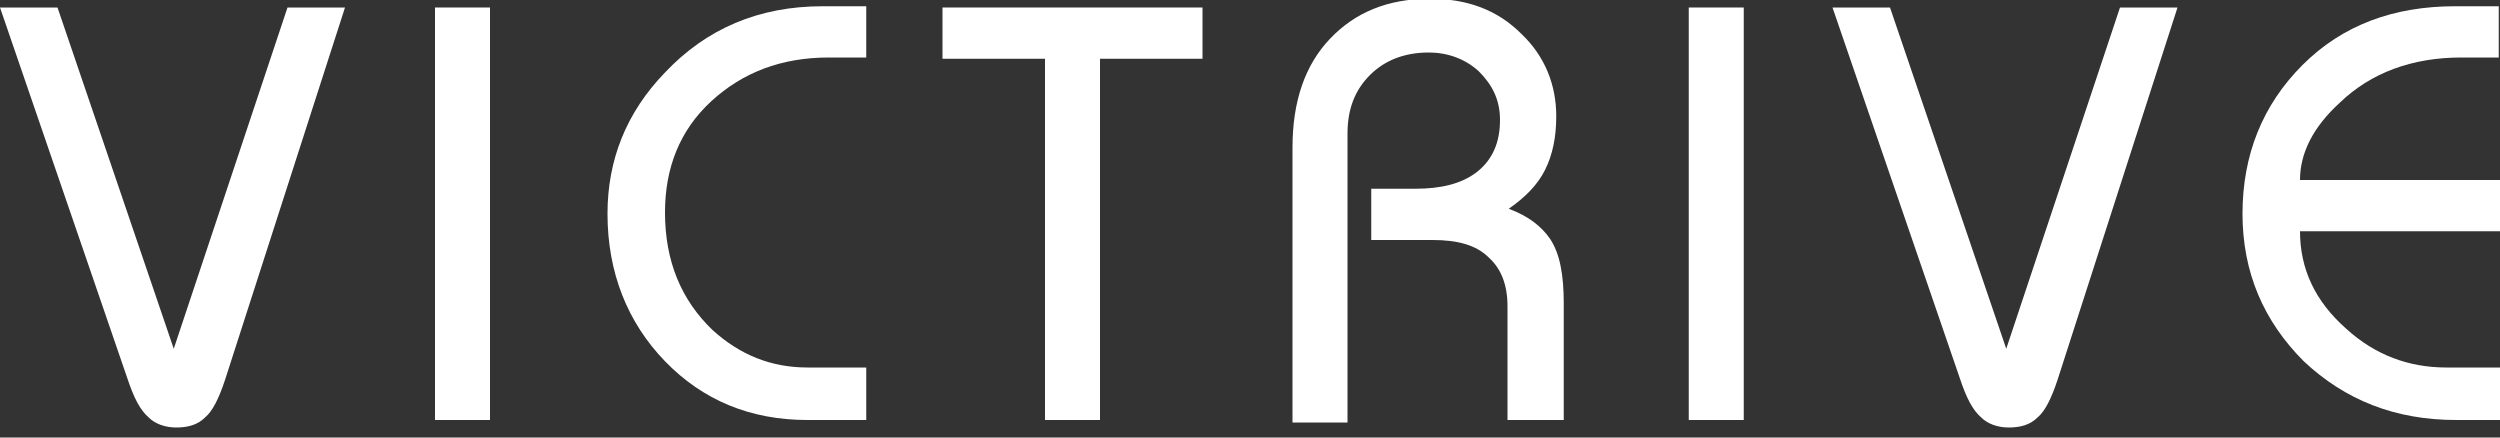 <?xml version="1.0" encoding="utf-8"?>
<!-- Generator: Adobe Illustrator 19.2.1, SVG Export Plug-In . SVG Version: 6.00 Build 0)  -->
<svg version="1.1" xmlns="http://www.w3.org/2000/svg" xmlns:xlink="http://www.w3.org/1999/xlink" x="0px" y="0px"
	 viewBox="0 0 200 35" style="enable-background:new 0 0 200 35;" xml:space="preserve">
<rect x="0" y="0" width="200" height="35" fill="#333333" stroke="none"/>
<style type="text/css">
	.st0{fill:#FFFFFF;}
</style>
<g id="レイヤー_1">
</g>
<g id="レイヤー_2">
	<g>
		<path class="st0" d="M27.6,0.6l-9.6,29.8c-0.5,1.5-1,2.5-1.6,3c-0.6,0.6-1.4,0.8-2.3,0.8c-0.9,0-1.7-0.3-2.2-0.8
			c-0.7-0.6-1.2-1.6-1.7-3.1L0,0.6l4.6,0l9.3,27.3L23,0.6L27.6,0.6z"/>
		<path class="st0" d="M39.2,33.6h-4.4V0.6h4.4V33.6z"/>
		<path class="st0" d="M69.3,33.6h-4.7c-4.6,0-8.4-1.6-11.4-4.7c-3-3.1-4.6-7.1-4.6-11.8c0-4.3,1.5-8.1,4.6-11.3
			c3.3-3.5,7.5-5.3,12.6-5.3h3.5v4.1h-3c-3.8,0-6.9,1.2-9.4,3.5c-2.5,2.3-3.7,5.3-3.7,8.9c0,3.9,1.3,7,3.8,9.4c2.2,2,4.7,3,7.6,3
			h4.7V33.6z"/>
		<path class="st0" d="M96.2,4.7H88v28.9h-4.4V4.7h-8.2V0.6h20.8V4.7z"/>
		<path class="st0" d="M125.1,33.6h-4.5v-9.1c0-1.7-0.5-3-1.5-3.9c-1-1-2.5-1.4-4.5-1.4h-4.9v-4.1h3.5c2.1,0,3.7-0.4,4.9-1.3
			c1.3-1,1.9-2.4,1.9-4.2c0-1.6-0.6-2.8-1.7-3.9c-1.1-1-2.5-1.5-4-1.5c-1.9,0-3.5,0.6-4.7,1.8c-1.2,1.2-1.8,2.7-1.8,4.7v23.1h-4.4
			V11.8c0-3.7,1-6.6,3-8.7c2-2.1,4.6-3.2,8-3.2c3,0,5.4,0.9,7.3,2.8c1.9,1.8,2.8,4.1,2.8,6.6c0,1.7-0.3,3.1-0.9,4.3
			c-0.6,1.2-1.6,2.2-2.9,3.1c1.6,0.6,2.6,1.4,3.3,2.4c0.8,1.2,1.1,2.9,1.1,5.2V33.6z"/>
		<path class="st0" d="M139.5,33.6h-4.4V0.6h4.4V33.6z"/>
		<path class="st0" d="M174.2,0.6l-9.6,29.8c-0.5,1.5-1,2.5-1.6,3c-0.6,0.6-1.4,0.8-2.3,0.8c-0.9,0-1.7-0.3-2.2-0.8
			c-0.7-0.6-1.2-1.6-1.7-3.1L146.6,0.6l4.6,0l9.3,27.3l9.1-27.3L174.2,0.6z"/>
		<path class="st0" d="M200,33.6h-3.5c-4.9,0-8.9-1.6-12.2-4.7c-3.2-3.2-4.9-7.1-4.9-11.8c0-4.7,1.6-8.7,4.8-11.9
			c3.2-3.2,7.3-4.7,12.2-4.7h3.5v4.1h-3c-3.9,0-7.2,1.2-9.7,3.6c-2.2,2-3.2,4.1-3.2,6.2h16v4.1h-16c0,3,1.2,5.6,3.7,7.8
			c2.3,2.1,5,3.1,8,3.1h4.3V33.6z"/>
	</g>
</g>
</svg>
